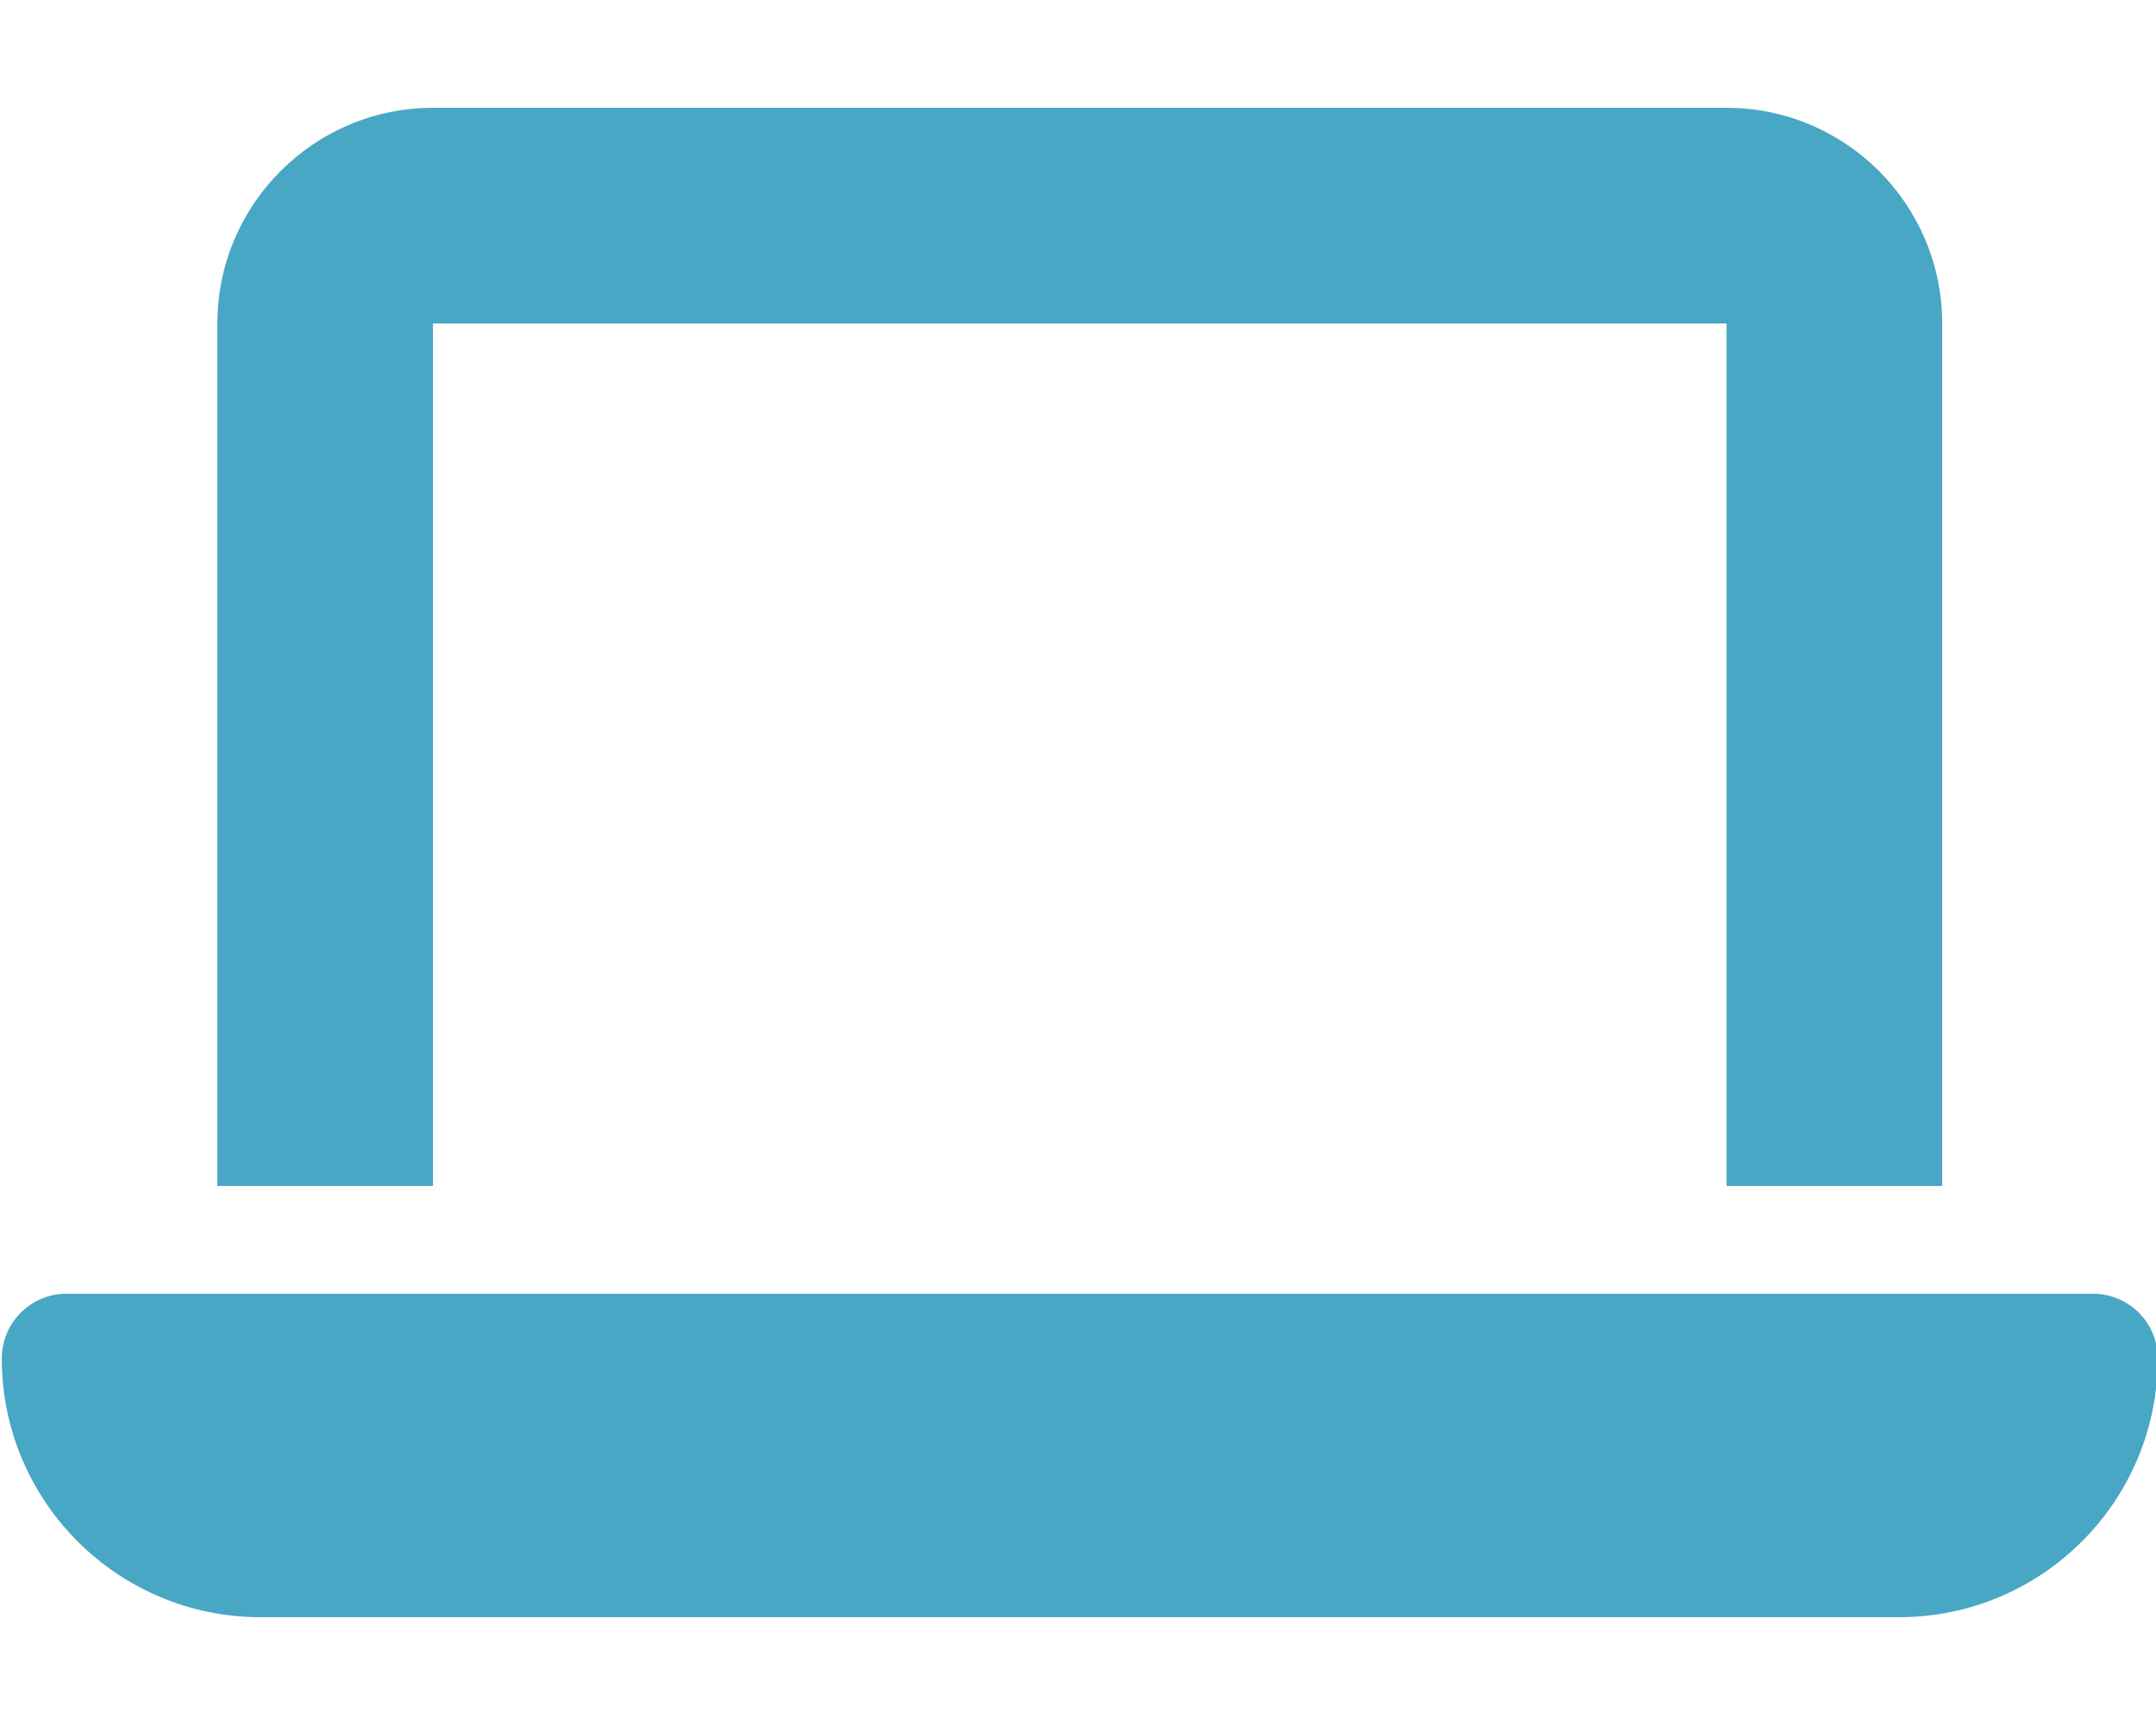 <?xml version="1.0" encoding="UTF-8" standalone="no"?>
<!DOCTYPE svg PUBLIC "-//W3C//DTD SVG 1.1//EN" "http://www.w3.org/Graphics/SVG/1.1/DTD/svg11.dtd">
<!-- Created with Vectornator (http://vectornator.io/) -->
<svg height="100%" stroke-miterlimit="10" style="fill-rule:nonzero;clip-rule:evenodd;stroke-linecap:round;stroke-linejoin:round;" version="1.1" viewBox="0 0 640 512" width="100%" xml:space="preserve" xmlns="http://www.w3.org/2000/svg" xmlns:vectornator="http://vectornator.io" xmlns:xlink="http://www.w3.org/1999/xlink">
<defs/>
<clipPath id="ArtboardFrame">
<rect height="512" width="640" x="0" y="0"/>
</clipPath>
<g clip-path="url(#ArtboardFrame)" id="Sans-titre" vectornator:layerName="Sans titre">
<path d="M128.528 32C93.228 32 64.528 60.7 64.528 96L64.528 352L128.528 352L128.528 96L512.528 96L512.528 352L576.528 352L576.528 96C576.528 60.7 547.828 32 512.528 32L128.528 32ZM19.729 384C9.128 384 0.528 392.6 0.528 403.2C0.528 445.6 34.928 480 77.329 480L563.728 480C606.128 480 640.528 445.6 640.528 403.2C640.528 392.6 631.928 384 621.328 384L19.729 384Z" fill="#48a7c4" fill-rule="nonzero" opacity="1" stroke="none" vectornator:layerName="path"/>
</g>
</svg>
